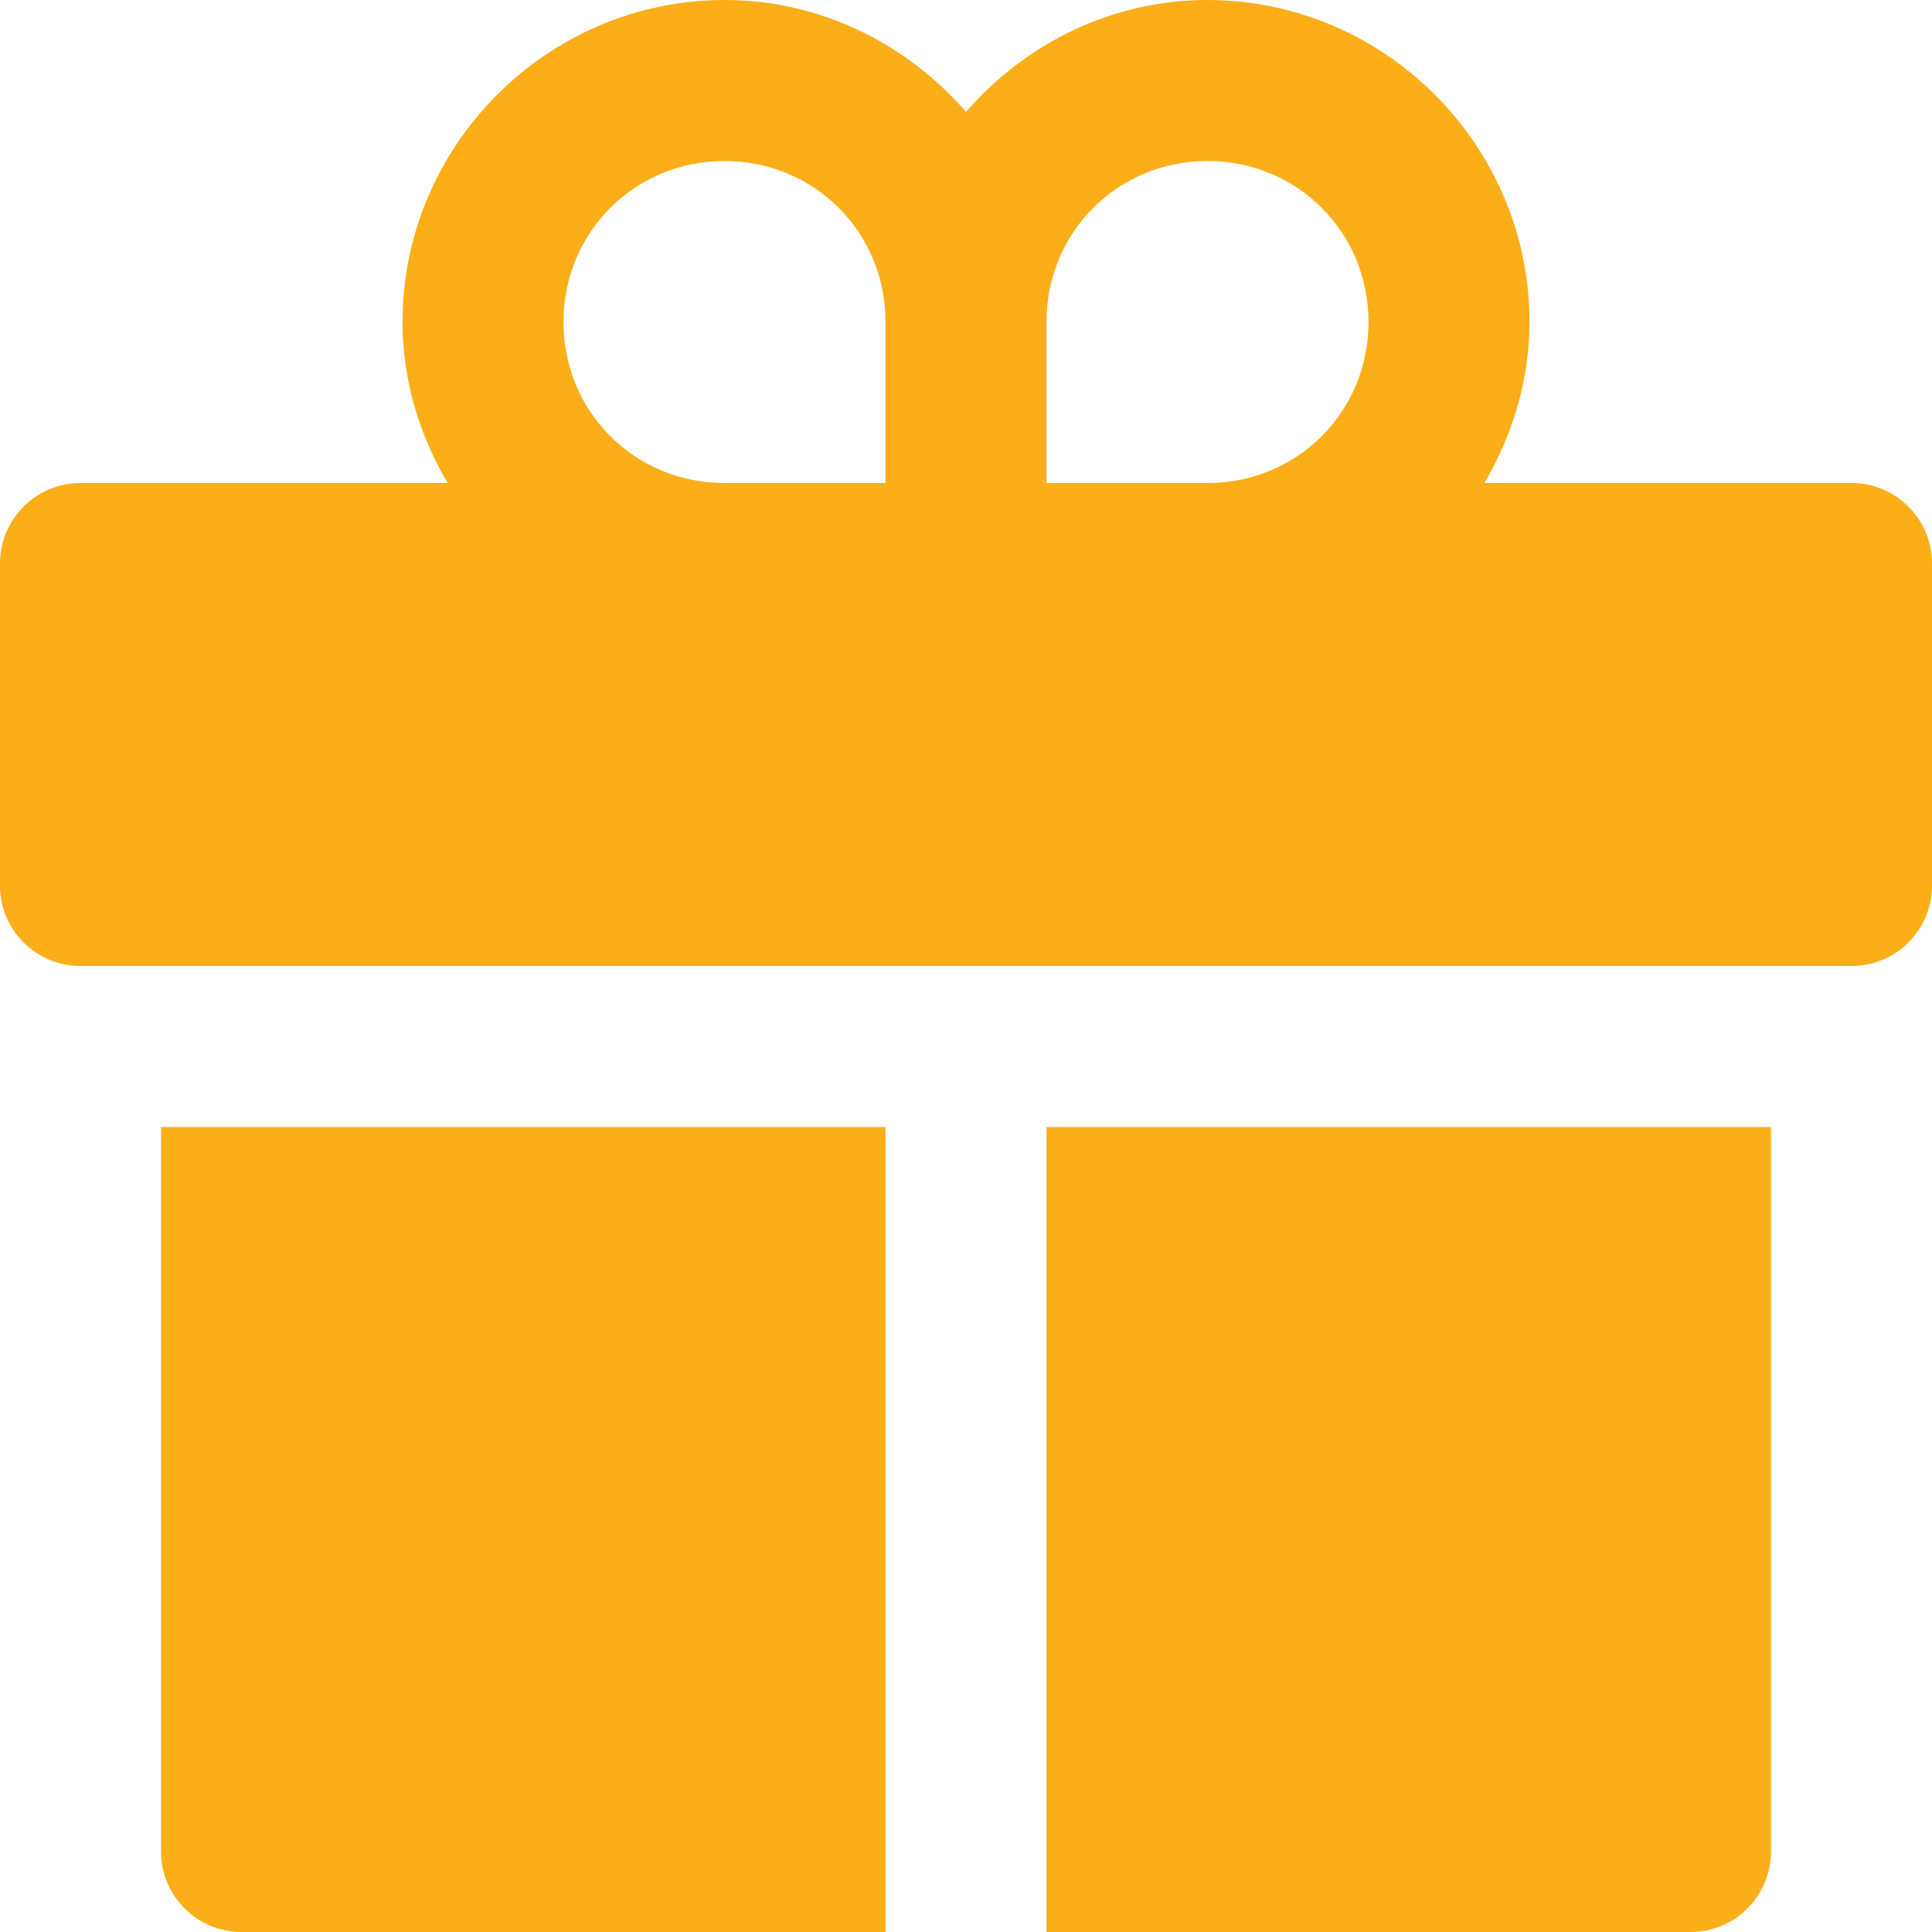 <?xml version="1.0" encoding="UTF-8"?>
<svg xmlns="http://www.w3.org/2000/svg" width="32" height="32" viewBox="0 0 32 32" fill="none">
  <path d="M12 0C9.07 0 6.667 2.404 6.667 5.333C6.667 6.308 6.951 7.211 7.414 8H1.333C0.597 8 0 8.597 0 9.333V14.667C0 15.403 0.597 16 1.333 16H2.667H12.734H15.599H19.065H20.471H29.333H30.667C31.403 16 32 15.403 32 14.667V9.333C32 8.597 31.403 8 30.667 8H24.586C25.048 7.211 25.333 6.308 25.333 5.333C25.333 2.404 22.93 0 20 0C18.404 0 16.98 0.728 16 1.852C15.02 0.728 13.596 0 12 0ZM12 2.667C13.489 2.667 14.667 3.845 14.667 5.333V8H12C10.511 8 9.333 6.822 9.333 5.333C9.333 3.845 10.511 2.667 12 2.667ZM20 2.667C21.489 2.667 22.667 3.845 22.667 5.333C22.667 6.822 21.488 8 20 8H17.333V5.333C17.333 3.845 18.511 2.667 20 2.667ZM2.667 18.667V30.667C2.667 31.403 3.264 32 4 32H14.667V30.372V18.667H13.039H2.667ZM17.333 18.667V30.068V32H28C28.736 32 29.333 31.403 29.333 30.667V18.667H20.544H19.065H17.333Z" fill="#FBAE17"></path>
</svg>
